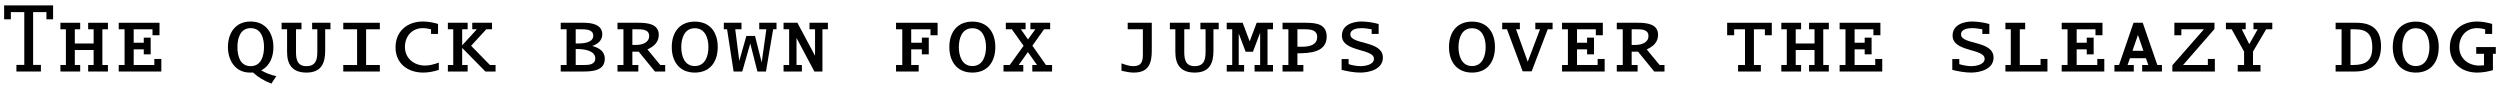 <?xml version="1.0" encoding="UTF-8"?>
<svg xmlns="http://www.w3.org/2000/svg" xmlns:xlink="http://www.w3.org/1999/xlink" width="1018px" height="36px" viewBox="0 0 1018 36" version="1.1">
<g id="surface1">
<path style=" stroke:none;fill-rule:nonzero;fill:rgb(0%,0%,0%);fill-opacity:1;" d="M 21.617 7.863 L 21.617 2.195 L 1.684 2.195 L 1.684 7.863 L 4.418 7.863 L 4.418 4.93 L 9.891 4.93 L 9.891 26.426 L 6.688 26.426 L 6.688 29.121 L 16.652 29.121 L 16.652 26.426 L 13.488 26.426 L 13.488 4.93 L 18.918 4.93 L 18.918 7.863 Z M 21.617 7.863 "/>
<path style=" stroke:none;fill-rule:nonzero;fill:rgb(0%,0%,0%);fill-opacity:1;" d="M 43.949 29.121 L 43.949 26.465 L 41.68 26.465 L 41.68 11.926 L 43.949 11.926 L 43.949 9.27 L 35.898 9.27 L 35.898 11.926 L 38.125 11.926 L 38.125 17.711 L 30.465 17.711 L 30.465 11.926 L 32.652 11.926 L 32.652 9.27 L 24.602 9.27 L 24.602 11.926 L 26.832 11.926 L 26.832 26.465 L 24.602 26.465 L 24.602 29.121 L 32.652 29.121 L 32.652 26.465 L 30.465 26.465 L 30.465 20.367 L 38.125 20.367 L 38.125 26.465 L 35.898 26.465 L 35.898 29.121 Z M 43.949 29.121 "/>
<path style=" stroke:none;fill-rule:nonzero;fill:rgb(0%,0%,0%);fill-opacity:1;" d="M 65.695 29.121 L 65.695 24.004 L 62.844 24.004 L 62.844 26.465 L 54.438 26.465 L 54.438 20.094 L 58.543 20.094 L 58.543 22.129 L 61.355 22.129 L 61.355 15.328 L 58.543 15.328 L 58.543 17.398 L 54.438 17.398 L 54.438 11.926 L 62.098 11.926 L 62.098 14.352 L 64.953 14.352 L 64.953 9.27 L 48.344 9.27 L 48.344 11.926 L 50.727 11.926 L 50.727 26.465 L 48.344 26.465 L 48.344 29.121 Z M 65.695 29.121 "/>
<path style=" stroke:none;fill-rule:nonzero;fill:rgb(0%,0%,0%);fill-opacity:1;" d="M 112.508 31 C 110.121 30.492 108.129 29.711 106.371 28.652 C 110.082 26.699 111.332 22.91 111.332 19.156 C 111.332 13.883 108.52 8.762 102.07 8.762 C 95.543 8.762 92.809 13.844 92.809 19.156 C 92.809 24.238 95.543 29.555 101.797 29.555 C 102.188 29.555 102.578 29.555 103.008 29.516 C 105.121 31.469 107.621 32.953 110.512 34.047 Z M 107.504 19.156 C 107.504 22.637 106.449 26.934 102.07 26.934 C 97.656 26.934 96.68 22.637 96.68 19.156 C 96.68 15.719 97.734 11.457 102.07 11.457 C 106.449 11.457 107.504 15.719 107.504 19.156 Z M 107.504 19.156 "/>
<path style=" stroke:none;fill-rule:nonzero;fill:rgb(0%,0%,0%);fill-opacity:1;" d="M 134.566 11.926 L 134.566 9.27 L 127.102 9.27 L 127.102 11.926 L 129.211 11.926 L 129.211 21.148 C 129.211 24.316 128.586 26.934 124.754 26.934 C 121.082 26.934 120.535 24.199 120.535 21.227 L 120.535 11.926 L 122.762 11.926 L 122.762 9.27 L 114.672 9.27 L 114.672 11.926 L 116.898 11.926 L 116.898 21.188 C 116.898 26.152 118.934 29.555 124.793 29.555 C 130.891 29.555 132.414 25.605 132.414 20.719 L 132.414 11.926 Z M 134.566 11.926 "/>
<path style=" stroke:none;fill-rule:nonzero;fill:rgb(0%,0%,0%);fill-opacity:1;" d="M 154.672 29.121 L 154.672 26.465 L 149.082 26.465 L 149.082 11.926 L 154.672 11.926 L 154.672 9.27 L 139.781 9.27 L 139.781 11.926 L 145.406 11.926 L 145.406 26.465 L 139.781 26.465 L 139.781 29.121 Z M 154.672 29.121 "/>
<path style=" stroke:none;fill-rule:nonzero;fill:rgb(0%,0%,0%);fill-opacity:1;" d="M 178.684 28.457 L 178.684 25.488 C 176.887 26.152 175.008 26.699 173.094 26.699 C 168.602 26.699 164.887 23.77 164.887 19.078 C 164.887 14.82 167.742 11.457 172.117 11.457 C 173.289 11.457 174.422 11.652 175.52 11.926 L 175.52 13.805 L 178.371 13.805 L 178.371 9.738 C 176.379 9.152 174.305 8.762 172.195 8.762 C 165.863 8.762 161.059 12.707 161.059 19.273 C 161.059 25.879 166.059 29.555 172.352 29.555 C 174.5 29.555 176.613 29.121 178.684 28.457 Z M 178.684 28.457 "/>
<path style=" stroke:none;fill-rule:nonzero;fill:rgb(0%,0%,0%);fill-opacity:1;" d="M 201.797 29.121 L 201.797 26.465 L 199.492 26.465 L 191.832 18.648 L 198.008 11.926 L 200.352 11.926 L 200.352 9.27 L 192.301 9.27 L 192.301 11.926 L 194.176 11.926 L 188.199 18.453 L 188.199 11.926 L 190.426 11.926 L 190.426 9.27 L 182.375 9.27 L 182.375 11.926 L 184.562 11.926 L 184.562 26.465 L 182.375 26.465 L 182.375 29.121 L 190.426 29.121 L 190.426 26.465 L 188.199 26.465 L 188.199 19.508 L 197.656 29.121 Z M 201.797 29.121 "/>
<path style=" stroke:none;fill-rule:nonzero;fill:rgb(0%,0%,0%);fill-opacity:1;" d="M 246.27 23.887 C 246.27 20.797 243.766 19.391 241.148 18.727 C 243.297 18.023 245.25 16.5 245.25 14 C 245.25 9.934 240.875 9.27 237.707 9.27 L 228.328 9.27 L 228.328 11.926 L 230.715 11.926 L 230.715 26.465 L 228.328 26.465 L 228.328 29.121 L 237.277 29.121 C 241.07 29.121 246.27 28.887 246.27 23.887 Z M 241.578 14.508 C 241.578 17.477 237.395 17.711 235.285 17.711 L 234.426 17.711 L 234.426 11.926 L 236.574 11.926 C 238.453 11.926 241.578 11.926 241.578 14.508 Z M 242.398 23.77 C 242.398 26.309 239.82 26.465 237.906 26.465 L 234.426 26.465 L 234.426 19.977 L 235.324 19.977 C 237.75 19.977 242.398 20.562 242.398 23.77 Z M 242.398 23.77 "/>
<path style=" stroke:none;fill-rule:nonzero;fill:rgb(0%,0%,0%);fill-opacity:1;" d="M 270.867 29.121 L 270.867 26.465 L 268.875 26.465 L 263.637 20.133 C 266.215 18.922 268.25 17.242 268.25 14.156 C 268.25 9.621 263.363 9.27 259.926 9.27 L 251.445 9.27 L 251.445 11.926 L 253.867 11.926 L 253.867 26.465 L 251.445 26.465 L 251.445 29.121 L 259.926 29.121 L 259.926 26.465 L 257.5 26.465 L 257.5 21.031 L 260.082 21.031 L 266.688 29.121 Z M 264.34 14.664 C 264.34 17.477 261.293 18.297 258.988 18.297 L 257.5 18.297 L 257.5 11.926 L 259.418 11.926 C 261.41 11.926 264.34 11.887 264.34 14.664 Z M 264.34 14.664 "/>
<path style=" stroke:none;fill-rule:nonzero;fill:rgb(0%,0%,0%);fill-opacity:1;" d="M 292.262 19.156 C 292.262 13.254 289.215 8.801 282.922 8.801 C 276.668 8.801 273.543 13.254 273.543 19.156 C 273.543 25.059 276.668 29.555 282.922 29.555 C 289.215 29.555 292.262 25.059 292.262 19.156 Z M 288.473 19.156 C 288.473 22.754 287.18 26.895 282.922 26.895 C 278.66 26.895 277.41 22.715 277.41 19.156 C 277.41 15.641 278.66 11.496 282.922 11.496 C 287.18 11.496 288.473 15.602 288.473 19.156 Z M 288.473 19.156 "/>
<path style=" stroke:none;fill-rule:nonzero;fill:rgb(0%,0%,0%);fill-opacity:1;" d="M 316.195 11.926 L 316.195 9.27 L 309.164 9.27 L 309.164 11.926 L 312.055 11.926 L 310.18 25.332 L 310.141 25.332 L 307.441 14.625 L 303.926 14.625 L 301.035 24.824 L 299.391 11.926 L 301.934 11.926 L 301.934 9.27 L 294.742 9.27 L 294.742 11.926 L 296.07 11.926 L 298.727 29.121 L 302.246 29.121 L 305.488 17.789 L 305.527 17.789 L 308.422 29.121 L 311.898 29.121 L 314.828 11.926 Z M 316.195 11.926 "/>
<path style=" stroke:none;fill-rule:nonzero;fill:rgb(0%,0%,0%);fill-opacity:1;" d="M 337.121 11.926 L 337.121 9.27 L 329.621 9.27 L 329.621 11.926 L 331.887 11.926 L 331.887 22.715 L 324.695 9.27 L 319.066 9.27 L 319.066 11.926 L 321.336 11.926 L 321.336 26.465 L 319.066 26.465 L 319.066 29.121 L 326.531 29.121 L 326.531 26.465 L 324.344 26.465 L 324.344 15.445 L 331.613 29.121 L 334.895 29.121 L 334.895 11.926 Z M 337.121 11.926 "/>
<path style=" stroke:none;fill-rule:nonzero;fill:rgb(0%,0%,0%);fill-opacity:1;" d="M 381.789 14.352 L 381.789 9.27 L 364.867 9.27 L 364.867 11.926 L 367.406 11.926 L 367.406 26.465 L 364.867 26.465 L 364.867 29.121 L 374.09 29.121 L 374.09 26.465 L 371.043 26.465 L 371.043 20.094 L 375.379 20.094 L 375.379 22.129 L 378.191 22.129 L 378.191 15.328 L 375.379 15.328 L 375.379 17.398 L 371.043 17.398 L 371.043 11.926 L 378.895 11.926 L 378.895 14.352 Z M 381.789 14.352 "/>
<path style=" stroke:none;fill-rule:nonzero;fill:rgb(0%,0%,0%);fill-opacity:1;" d="M 405.293 19.156 C 405.293 13.254 402.246 8.801 395.953 8.801 C 389.699 8.801 386.574 13.254 386.574 19.156 C 386.574 25.059 389.699 29.555 395.953 29.555 C 402.246 29.555 405.293 25.059 405.293 19.156 Z M 401.504 19.156 C 401.504 22.754 400.215 26.895 395.953 26.895 C 391.691 26.895 390.441 22.715 390.441 19.156 C 390.441 15.641 391.691 11.496 395.953 11.496 C 400.215 11.496 401.504 15.602 401.504 19.156 Z M 401.504 19.156 "/>
<path style=" stroke:none;fill-rule:nonzero;fill:rgb(0%,0%,0%);fill-opacity:1;" d="M 428.406 29.121 L 428.406 26.465 L 425.906 26.465 L 420.395 18.609 L 425.125 11.926 L 427.625 11.926 L 427.625 9.27 L 419.574 9.27 L 419.574 11.926 L 421.57 11.926 L 418.598 16.07 L 415.707 11.926 L 417.621 11.926 L 417.621 9.27 L 409.57 9.27 L 409.57 11.926 L 412.031 11.926 L 416.801 18.648 L 411.172 26.465 L 408.633 26.465 L 408.633 29.121 L 416.684 29.121 L 416.684 26.465 L 414.809 26.465 L 418.559 21.188 L 422.273 26.465 L 420.355 26.465 L 420.355 29.121 Z M 428.406 29.121 "/>
<path style=" stroke:none;fill-rule:nonzero;fill:rgb(0%,0%,0%);fill-opacity:1;" d="M 469.008 20.523 L 469.008 9.27 L 459.199 9.27 L 459.199 11.926 L 465.375 11.926 L 465.375 22.051 C 465.375 24.941 464.945 26.934 461.465 26.934 C 459.941 26.934 458.418 26.426 456.66 25.801 L 456.66 28.809 C 458.379 29.199 460.02 29.555 461.699 29.555 C 468.031 29.555 469.008 25.332 469.008 20.523 Z M 469.008 20.523 "/>
<path style=" stroke:none;fill-rule:nonzero;fill:rgb(0%,0%,0%);fill-opacity:1;" d="M 496.266 11.926 L 496.266 9.27 L 488.801 9.27 L 488.801 11.926 L 490.91 11.926 L 490.91 21.148 C 490.91 24.316 490.285 26.934 486.457 26.934 C 482.781 26.934 482.234 24.199 482.234 21.227 L 482.234 11.926 L 484.465 11.926 L 484.465 9.27 L 476.375 9.27 L 476.375 11.926 L 478.602 11.926 L 478.602 21.188 C 478.602 26.152 480.633 29.555 486.496 29.555 C 492.594 29.555 494.117 25.605 494.117 20.719 L 494.117 11.926 Z M 496.266 11.926 "/>
<path style=" stroke:none;fill-rule:nonzero;fill:rgb(0%,0%,0%);fill-opacity:1;" d="M 518.363 29.121 L 518.363 26.465 L 516.137 26.465 L 516.137 11.926 L 518.363 11.926 L 518.363 9.27 L 511.719 9.27 L 508.867 16.852 L 506.016 9.27 L 499.527 9.27 L 499.527 11.926 L 501.754 11.926 L 501.754 26.465 L 499.527 26.465 L 499.527 29.121 L 506.602 29.121 L 506.602 26.465 L 504.414 26.465 L 504.414 13.648 L 507.227 21.07 L 510.195 21.07 L 513.129 13.332 L 513.129 26.465 L 510.859 26.465 L 510.859 29.121 Z M 518.363 29.121 "/>
<path style=" stroke:none;fill-rule:nonzero;fill:rgb(0%,0%,0%);fill-opacity:1;" d="M 540.227 14.938 C 540.227 9.777 535.93 9.27 531.668 9.27 L 522.25 9.27 L 522.25 11.926 L 524.633 11.926 L 524.633 26.465 L 522.25 26.465 L 522.25 29.121 L 530.73 29.121 L 530.73 26.465 L 528.309 26.465 L 528.309 21.699 C 533.117 21.699 540.227 21.387 540.227 14.938 Z M 536.359 15.055 C 536.359 18.336 533.234 19.039 530.066 19.039 L 528.309 19.039 L 528.309 11.926 L 531.277 11.926 C 533.859 11.926 536.359 12.277 536.359 15.055 Z M 536.359 15.055 "/>
<path style=" stroke:none;fill-rule:nonzero;fill:rgb(0%,0%,0%);fill-opacity:1;" d="M 563.109 23.457 C 563.109 16.344 549.859 18.336 549.859 14 C 549.859 11.809 552.75 11.457 554.434 11.457 C 555.684 11.457 557.324 11.691 558.535 11.926 L 558.535 13.805 L 561.387 13.805 L 561.387 9.777 C 559.277 9.191 556.66 8.762 554.395 8.762 C 550.719 8.762 546.422 10.207 546.422 14.508 C 546.422 21.266 559.473 19.664 559.473 23.926 C 559.473 26.348 555.918 26.934 554.004 26.934 C 552.516 26.934 550.562 26.582 549.156 26.113 L 549.156 24.043 L 546.305 24.043 L 546.305 28.457 C 548.688 29.043 551.461 29.555 553.922 29.555 C 557.754 29.555 563.109 28.105 563.109 23.457 Z M 563.109 23.457 "/>
<path style=" stroke:none;fill-rule:nonzero;fill:rgb(0%,0%,0%);fill-opacity:1;" d="M 608.75 19.156 C 608.75 13.254 605.703 8.801 599.41 8.801 C 593.156 8.801 590.031 13.254 590.031 19.156 C 590.031 25.059 593.156 29.555 599.41 29.555 C 605.703 29.555 608.75 25.059 608.75 19.156 Z M 604.961 19.156 C 604.961 22.754 603.668 26.895 599.41 26.895 C 595.148 26.895 593.898 22.715 593.898 19.156 C 593.898 15.641 595.148 11.496 599.41 11.496 C 603.668 11.496 604.961 15.602 604.961 19.156 Z M 604.961 19.156 "/>
<path style=" stroke:none;fill-rule:nonzero;fill:rgb(0%,0%,0%);fill-opacity:1;" d="M 632.215 11.926 L 632.215 9.27 L 625.184 9.27 L 625.184 11.926 L 627.098 11.926 L 622.094 25.137 L 617.328 11.926 L 618.891 11.926 L 618.891 9.27 L 611.699 9.27 L 611.699 11.926 L 613.652 11.926 L 620.023 29.043 L 623.695 29.043 L 630.223 11.926 Z M 632.215 11.926 "/>
<path style=" stroke:none;fill-rule:nonzero;fill:rgb(0%,0%,0%);fill-opacity:1;" d="M 653.418 29.121 L 653.418 24.004 L 650.562 24.004 L 650.562 26.465 L 642.16 26.465 L 642.16 20.094 L 646.266 20.094 L 646.266 22.129 L 649.078 22.129 L 649.078 15.328 L 646.266 15.328 L 646.266 17.398 L 642.16 17.398 L 642.16 11.926 L 649.82 11.926 L 649.82 14.352 L 652.672 14.352 L 652.672 9.27 L 636.062 9.27 L 636.062 11.926 L 638.449 11.926 L 638.449 26.465 L 636.062 26.465 L 636.062 29.121 Z M 653.418 29.121 "/>
<path style=" stroke:none;fill-rule:nonzero;fill:rgb(0%,0%,0%);fill-opacity:1;" d="M 677.781 29.121 L 677.781 26.465 L 675.789 26.465 L 670.551 20.133 C 673.129 18.922 675.164 17.242 675.164 14.156 C 675.164 9.621 670.277 9.27 666.84 9.27 L 658.355 9.27 L 658.355 11.926 L 660.781 11.926 L 660.781 26.465 L 658.355 26.465 L 658.355 29.121 L 666.84 29.121 L 666.84 26.465 L 664.414 26.465 L 664.414 21.031 L 666.996 21.031 L 673.598 29.121 Z M 671.254 14.664 C 671.254 17.477 668.207 18.297 665.898 18.297 L 664.414 18.297 L 664.414 11.926 L 666.332 11.926 C 668.324 11.926 671.254 11.887 671.254 14.664 Z M 671.254 14.664 "/>
<path style=" stroke:none;fill-rule:nonzero;fill:rgb(0%,0%,0%);fill-opacity:1;" d="M 721.469 14.352 L 721.469 9.27 L 703.297 9.27 L 703.297 14.352 L 706.148 14.352 L 706.148 11.926 L 710.566 11.926 L 710.566 26.465 L 707.75 26.465 L 707.75 29.121 L 717.016 29.121 L 717.016 26.465 L 714.199 26.465 L 714.199 11.926 L 718.656 11.926 L 718.656 14.352 Z M 721.469 14.352 "/>
<path style=" stroke:none;fill-rule:nonzero;fill:rgb(0%,0%,0%);fill-opacity:1;" d="M 744.699 29.121 L 744.699 26.465 L 742.434 26.465 L 742.434 11.926 L 744.699 11.926 L 744.699 9.27 L 736.648 9.27 L 736.648 11.926 L 738.879 11.926 L 738.879 17.711 L 731.219 17.711 L 731.219 11.926 L 733.406 11.926 L 733.406 9.27 L 725.355 9.27 L 725.355 11.926 L 727.582 11.926 L 727.582 26.465 L 725.355 26.465 L 725.355 29.121 L 733.406 29.121 L 733.406 26.465 L 731.219 26.465 L 731.219 20.367 L 738.879 20.367 L 738.879 26.465 L 736.648 26.465 L 736.648 29.121 Z M 744.699 29.121 "/>
<path style=" stroke:none;fill-rule:nonzero;fill:rgb(0%,0%,0%);fill-opacity:1;" d="M 766.449 29.121 L 766.449 24.004 L 763.594 24.004 L 763.594 26.465 L 755.191 26.465 L 755.191 20.094 L 759.297 20.094 L 759.297 22.129 L 762.109 22.129 L 762.109 15.328 L 759.297 15.328 L 759.297 17.398 L 755.191 17.398 L 755.191 11.926 L 762.852 11.926 L 762.852 14.352 L 765.703 14.352 L 765.703 9.27 L 749.094 9.27 L 749.094 11.926 L 751.48 11.926 L 751.48 26.465 L 749.094 26.465 L 749.094 29.121 Z M 766.449 29.121 "/>
<path style=" stroke:none;fill-rule:nonzero;fill:rgb(0%,0%,0%);fill-opacity:1;" d="M 811.777 23.457 C 811.777 16.344 798.527 18.336 798.527 14 C 798.527 11.809 801.422 11.457 803.102 11.457 C 804.352 11.457 805.992 11.691 807.203 11.926 L 807.203 13.805 L 810.059 13.805 L 810.059 9.777 C 807.949 9.191 805.328 8.762 803.062 8.762 C 799.387 8.762 795.09 10.207 795.09 14.508 C 795.09 21.266 808.145 19.664 808.145 23.926 C 808.145 26.348 804.586 26.934 802.672 26.934 C 801.188 26.934 799.23 26.582 797.824 26.113 L 797.824 24.043 L 794.973 24.043 L 794.973 28.457 C 797.355 29.043 800.133 29.555 802.594 29.555 C 806.422 29.555 811.777 28.105 811.777 23.457 Z M 811.777 23.457 "/>
<path style=" stroke:none;fill-rule:nonzero;fill:rgb(0%,0%,0%);fill-opacity:1;" d="M 833.719 29.121 L 833.719 24.004 L 830.906 24.004 L 830.906 26.465 L 822.465 26.465 L 822.465 11.926 L 824.652 11.926 L 824.652 9.27 L 816.602 9.27 L 816.602 11.926 L 818.789 11.926 L 818.789 26.465 L 816.602 26.465 L 816.602 29.121 Z M 833.719 29.121 "/>
<path style=" stroke:none;fill-rule:nonzero;fill:rgb(0%,0%,0%);fill-opacity:1;" d="M 856.871 29.121 L 856.871 24.004 L 854.02 24.004 L 854.02 26.465 L 845.617 26.465 L 845.617 20.094 L 849.723 20.094 L 849.723 22.129 L 852.535 22.129 L 852.535 15.328 L 849.723 15.328 L 849.723 17.398 L 845.617 17.398 L 845.617 11.926 L 853.277 11.926 L 853.277 14.352 L 856.129 14.352 L 856.129 9.27 L 839.52 9.27 L 839.52 11.926 L 841.906 11.926 L 841.906 26.465 L 839.52 26.465 L 839.52 29.121 Z M 856.871 29.121 "/>
<path style=" stroke:none;fill-rule:nonzero;fill:rgb(0%,0%,0%);fill-opacity:1;" d="M 880.34 29.121 L 880.34 26.465 L 878.465 26.465 L 872.523 9.27 L 868.77 9.27 L 862.871 26.465 L 860.992 26.465 L 860.992 29.121 L 868.887 29.121 L 868.887 26.465 L 866.348 26.465 L 867.324 23.691 L 873.812 23.691 L 874.789 26.465 L 872.289 26.465 L 872.289 29.121 Z M 872.797 20.68 L 868.34 20.68 L 870.57 14.234 Z M 872.797 20.68 "/>
<path style=" stroke:none;fill-rule:nonzero;fill:rgb(0%,0%,0%);fill-opacity:1;" d="M 901.891 29.121 L 901.891 24.004 L 899.039 24.004 L 899.039 26.465 L 888.953 26.465 L 901.734 11.809 L 901.734 9.27 L 885.398 9.27 L 885.398 14.352 L 888.25 14.352 L 888.25 11.926 L 897.434 11.926 L 884.578 26.582 L 884.578 29.121 Z M 901.891 29.121 "/>
<path style=" stroke:none;fill-rule:nonzero;fill:rgb(0%,0%,0%);fill-opacity:1;" d="M 925.277 11.926 L 925.277 9.27 L 917.617 9.27 L 917.617 11.926 L 919.336 11.926 L 915.898 17.984 L 912.852 11.926 L 914.453 11.926 L 914.453 9.27 L 906.402 9.27 L 906.402 11.926 L 908.746 11.926 L 913.789 20.992 L 913.789 26.465 L 911.207 26.465 L 911.207 29.121 L 920.473 29.121 L 920.473 26.465 L 917.422 26.465 L 917.422 20.992 L 922.777 11.926 Z M 925.277 11.926 "/>
<path style=" stroke:none;fill-rule:nonzero;fill:rgb(0%,0%,0%);fill-opacity:1;" d="M 969.555 18.805 C 969.555 12.238 965.996 9.27 959.586 9.27 L 951.066 9.27 L 951.066 11.926 L 953.488 11.926 L 953.488 26.465 L 951.066 26.465 L 951.066 29.121 L 958.766 29.121 C 965.684 29.121 969.555 25.879 969.555 18.805 Z M 965.996 19.273 C 965.996 24.746 963.34 26.465 958.18 26.465 L 957.125 26.465 L 957.125 11.926 L 959.039 11.926 C 964.16 11.926 965.996 14.273 965.996 19.273 Z M 965.996 19.273 "/>
<path style=" stroke:none;fill-rule:nonzero;fill:rgb(0%,0%,0%);fill-opacity:1;" d="M 993.059 19.156 C 993.059 13.254 990.008 8.801 983.719 8.801 C 977.465 8.801 974.336 13.254 974.336 19.156 C 974.336 25.059 977.465 29.555 983.719 29.555 C 990.008 29.555 993.059 25.059 993.059 19.156 Z M 989.266 19.156 C 989.266 22.754 987.977 26.895 983.719 26.895 C 979.457 26.895 978.207 22.715 978.207 19.156 C 978.207 15.641 979.457 11.496 983.719 11.496 C 987.977 11.496 989.266 15.602 989.266 19.156 Z M 989.266 19.156 "/>
<path style=" stroke:none;fill-rule:nonzero;fill:rgb(0%,0%,0%);fill-opacity:1;" d="M 1016.289 21.895 L 1016.289 19.156 L 1008.316 19.156 L 1008.316 21.895 L 1011.484 21.895 L 1011.484 26.582 C 1010.855 26.66 1010.23 26.699 1009.605 26.699 C 1005.074 26.699 1001.398 23.809 1001.398 19.117 C 1001.398 14.859 1004.254 11.457 1008.629 11.457 C 1009.762 11.457 1010.895 11.652 1011.953 11.926 L 1011.953 13.805 L 1014.805 13.805 L 1014.805 9.738 C 1012.812 9.191 1010.777 8.762 1008.668 8.762 C 1002.336 8.762 997.57 12.746 997.57 19.312 C 997.57 25.762 1002.531 29.555 1008.668 29.555 C 1010.895 29.555 1013.008 29.16 1015.117 28.574 L 1015.117 21.895 Z M 1016.289 21.895 "/>
</g>
</svg>
